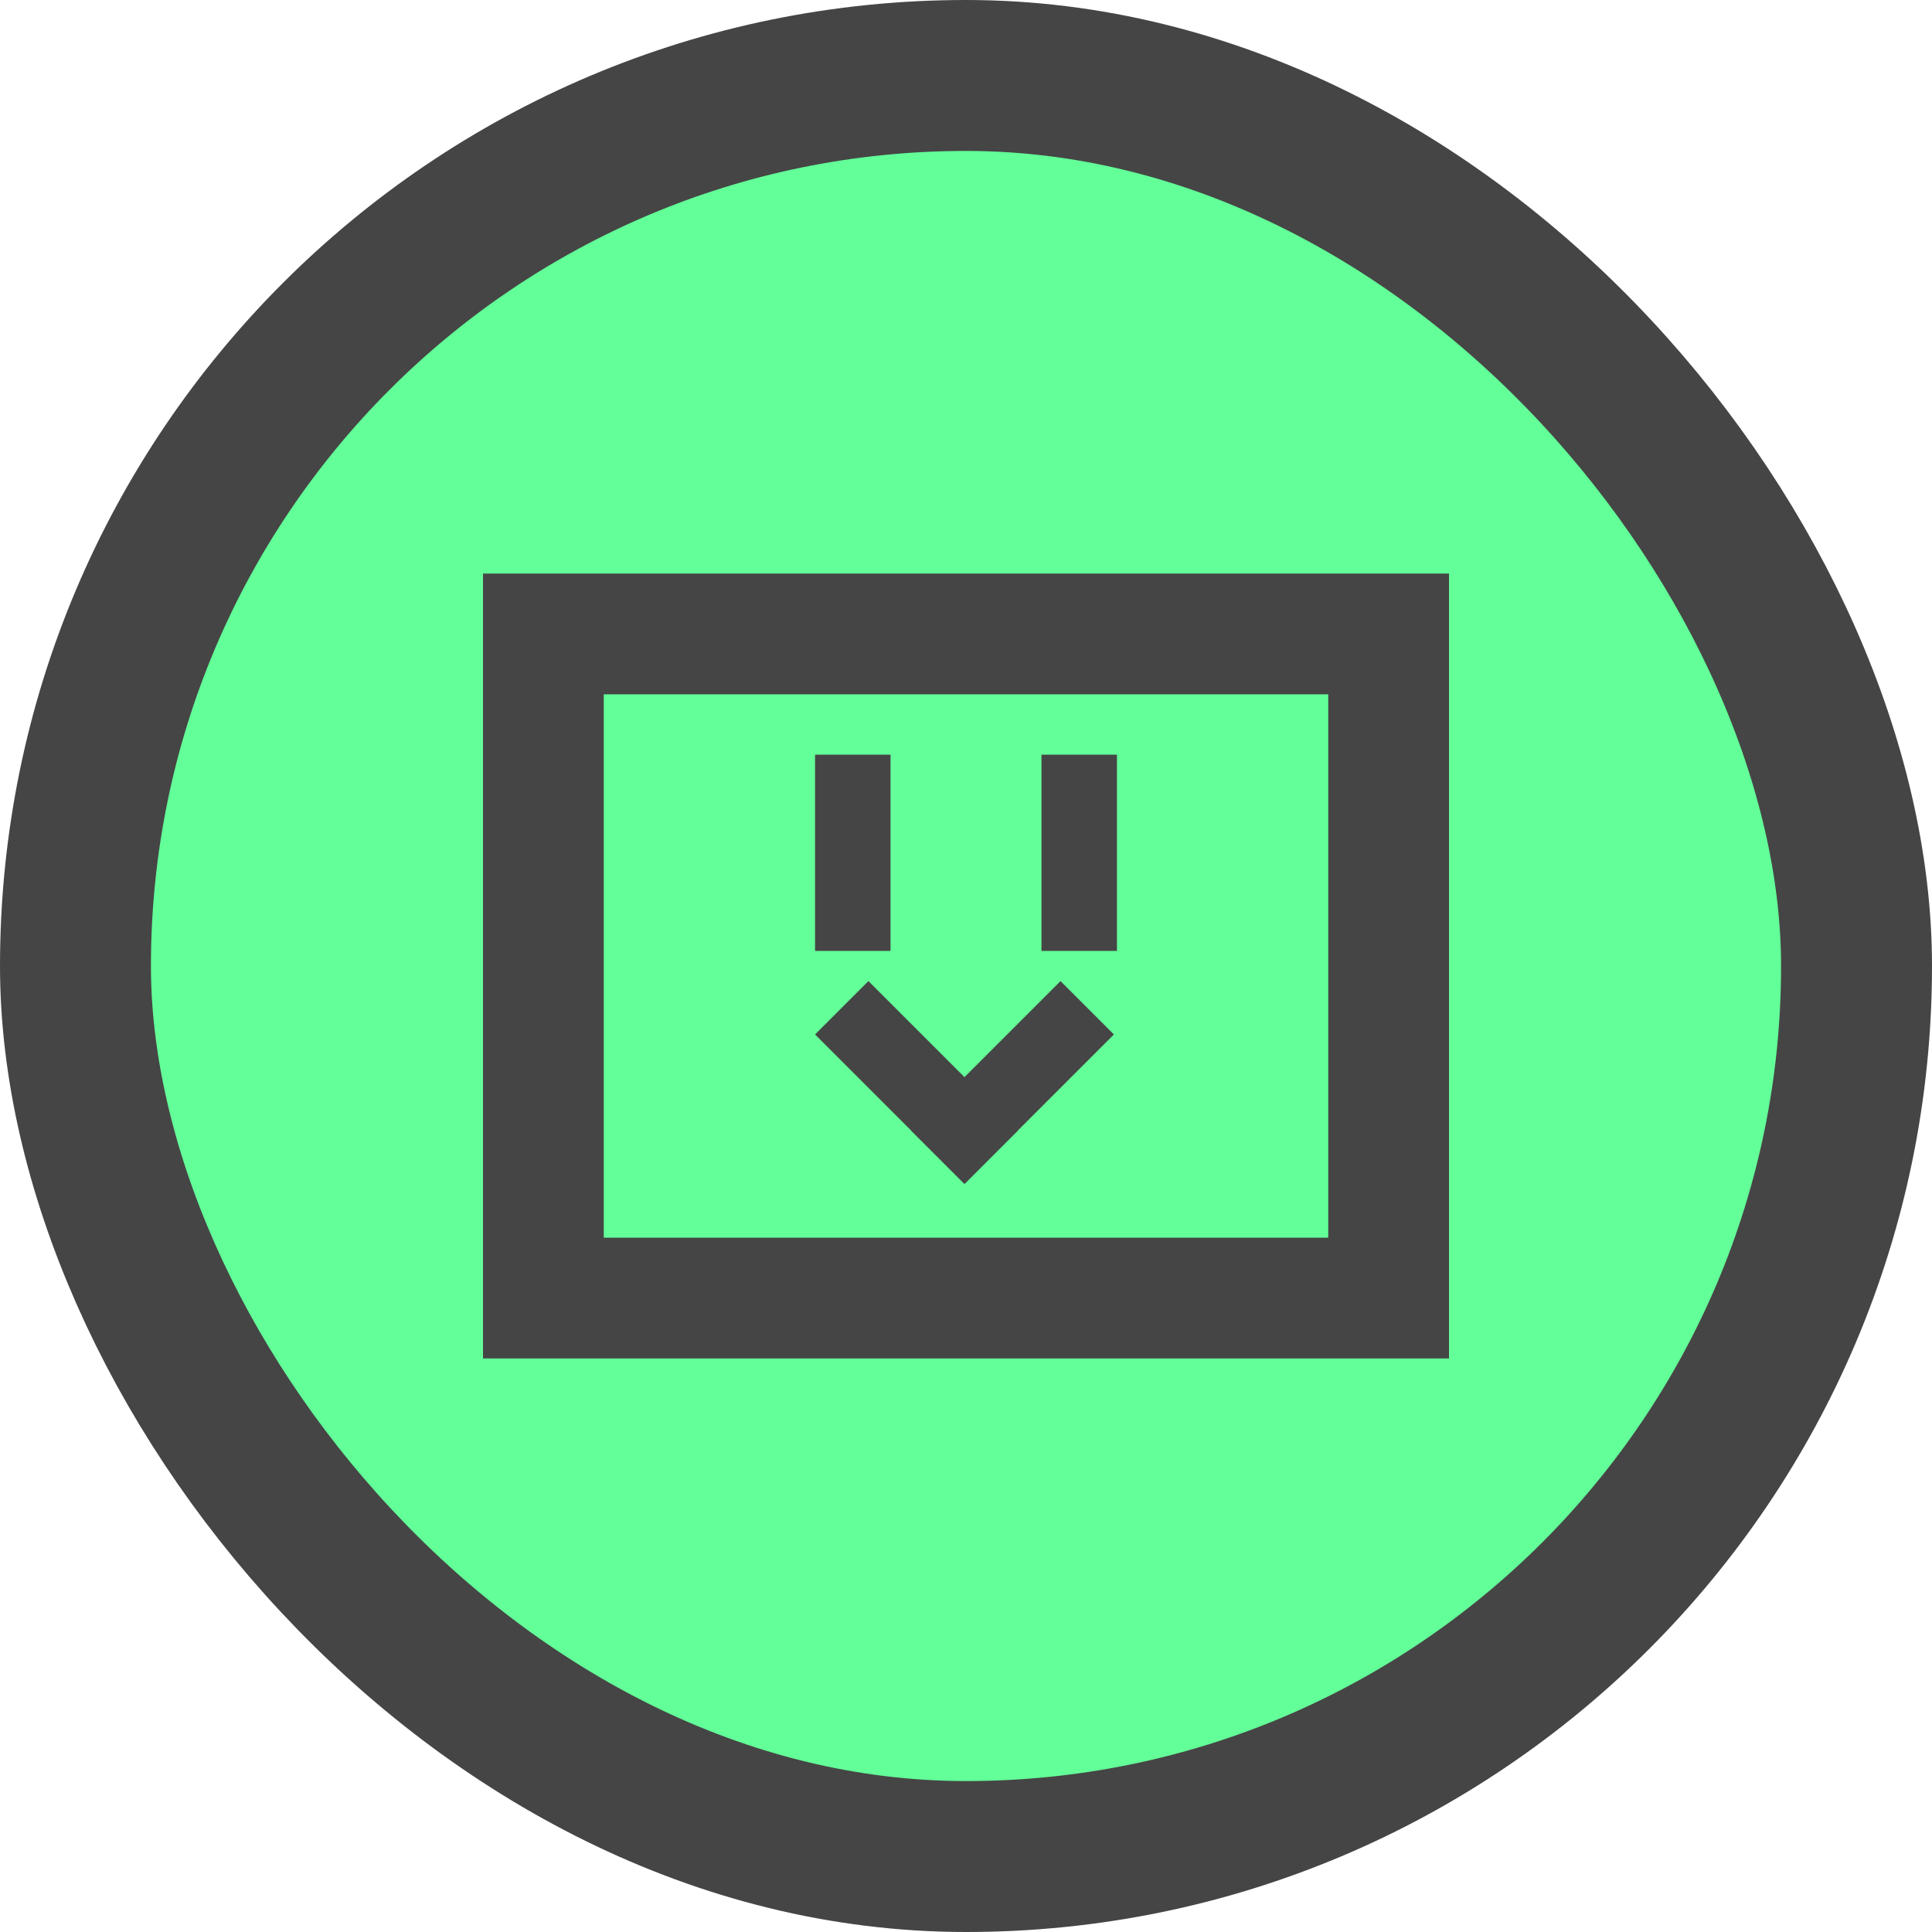 <svg width="128" height="128" viewBox="0 0 128 128" fill="none" xmlns="http://www.w3.org/2000/svg">
<rect x="5" y="5" width="118" height="118" rx="59" fill="#63FF98" stroke="#454545" stroke-width="10"/>
<rect x="36" y="42" width="56" height="44" stroke="#454545" stroke-width="8"/>
<rect x="54" y="50" width="5" height="13" fill="#454545"/>
<rect x="54" y="68.535" width="5" height="14" transform="rotate(-45 54 68.535)" fill="#454545"/>
<rect x="70.263" y="65" width="5" height="14" transform="rotate(45 70.263 65)" fill="#454545"/>
<rect x="69" y="50" width="5" height="13" fill="#454545"/>
</svg>
